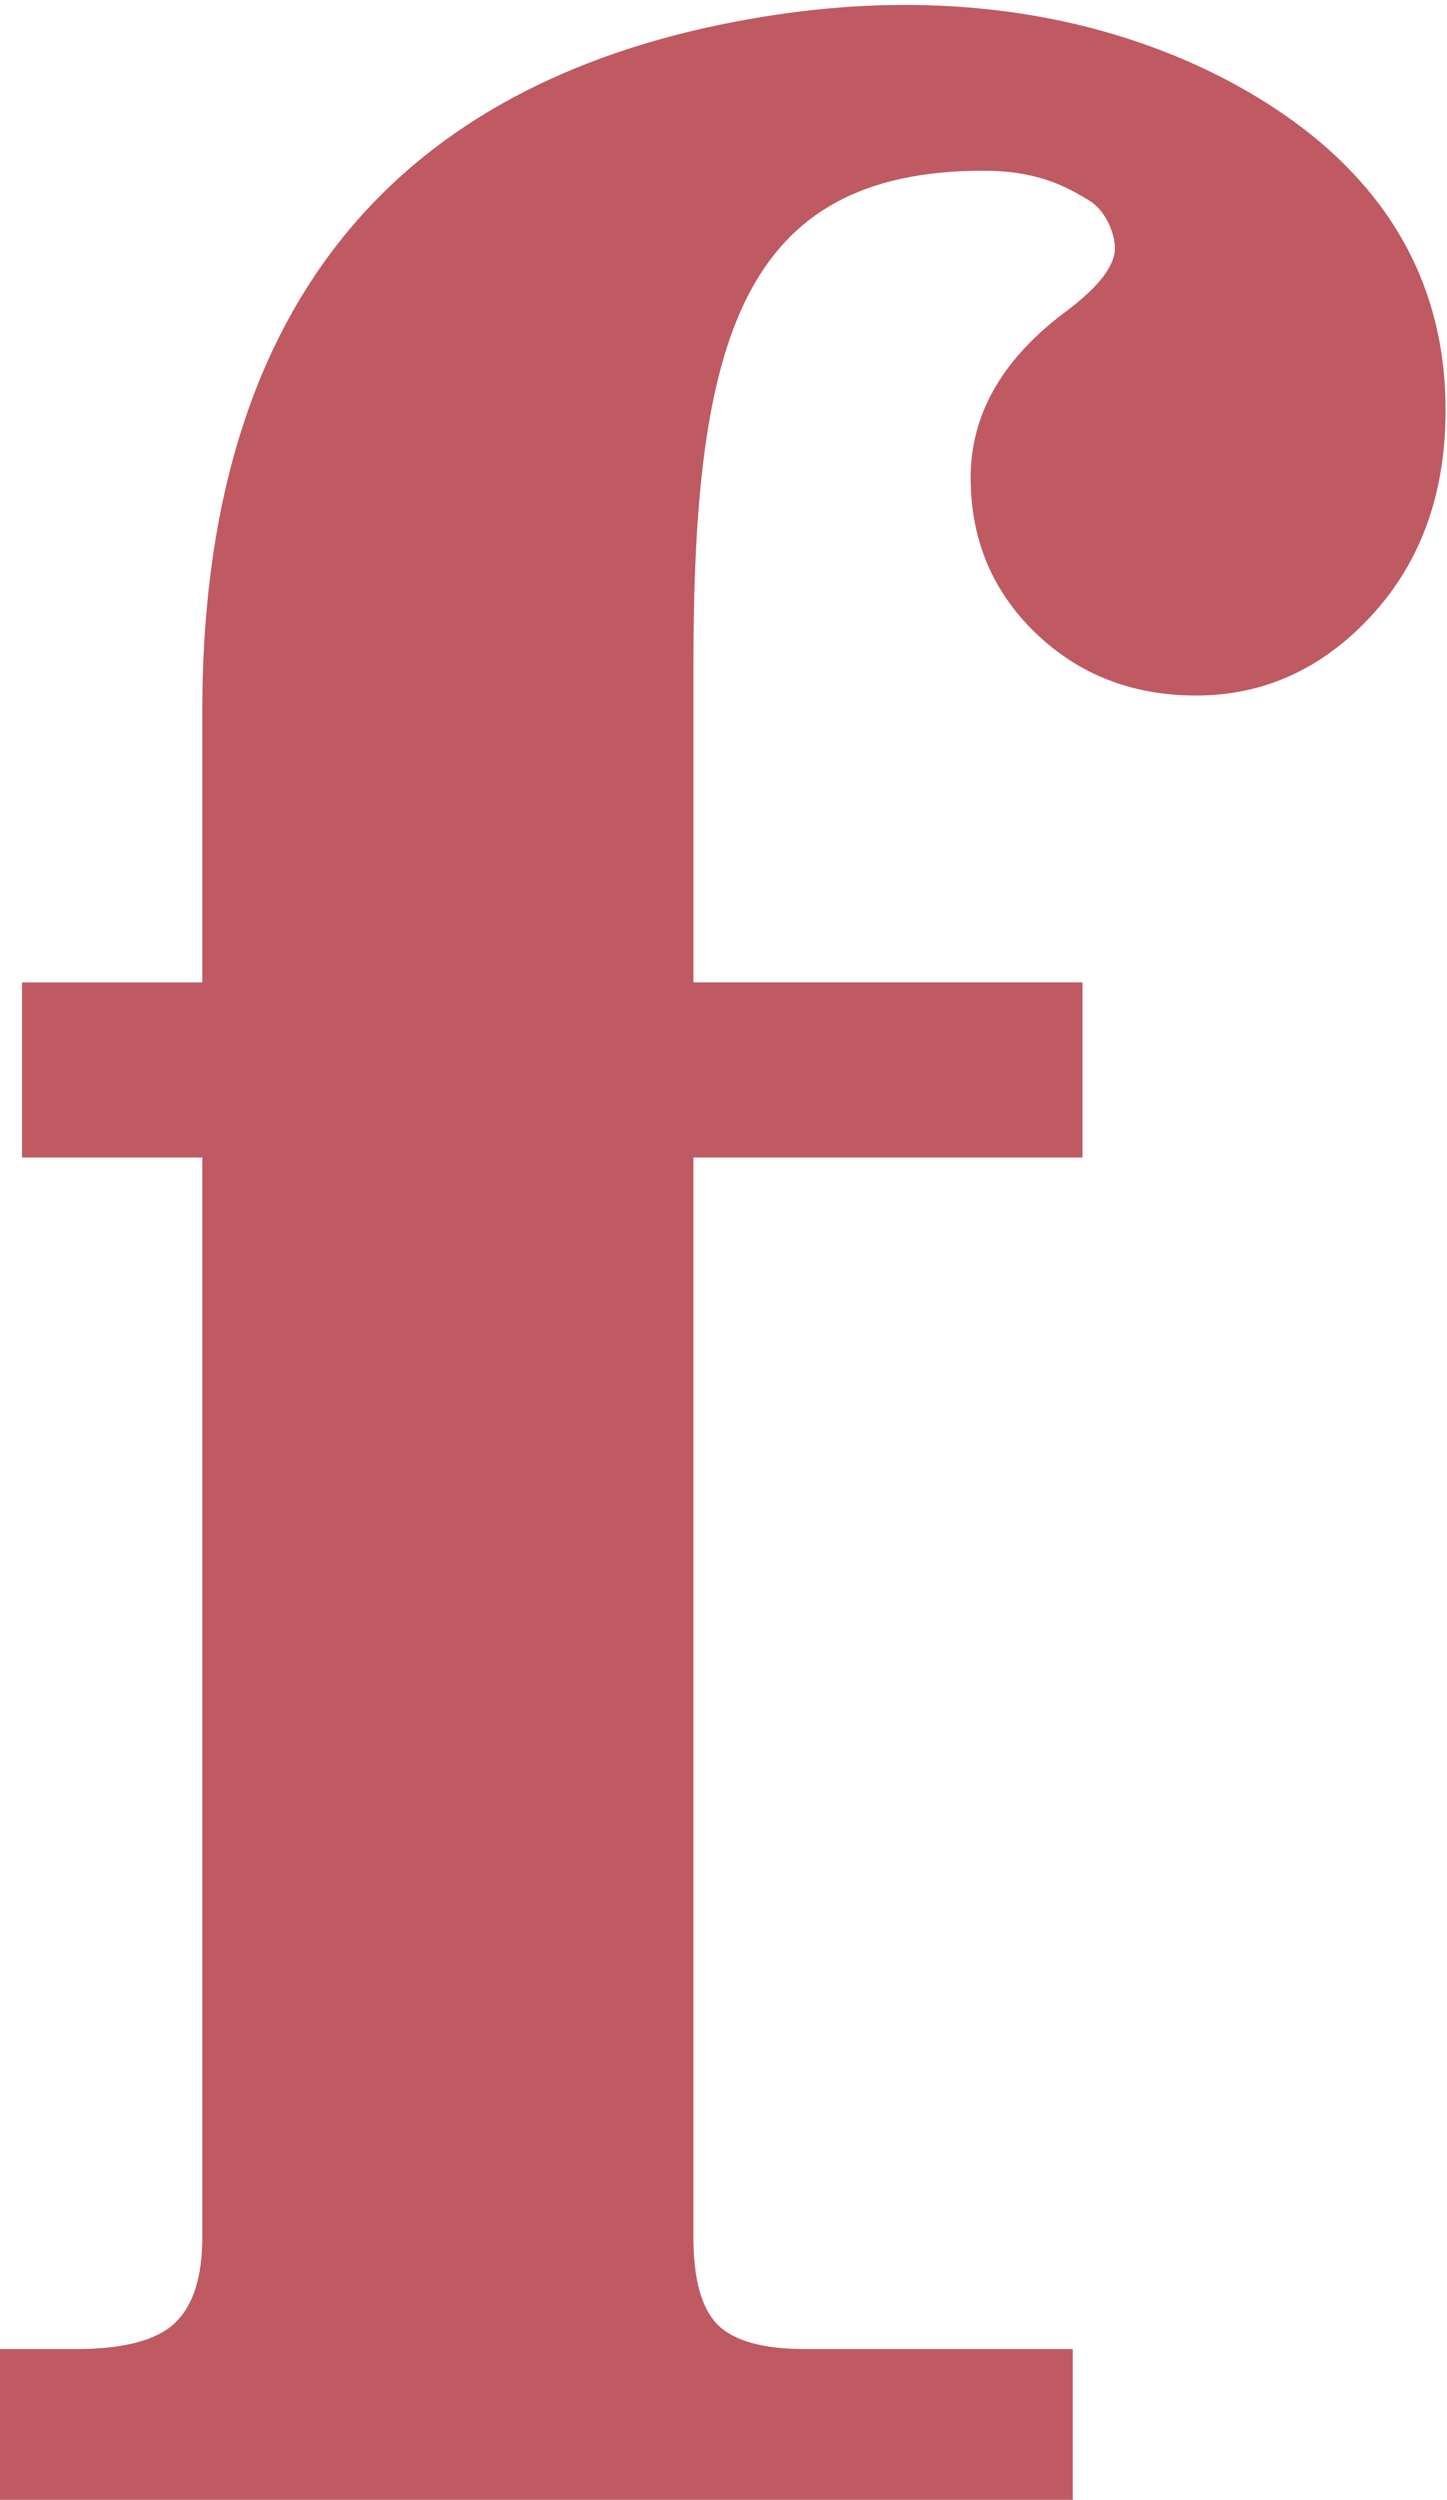 <?xml version="1.0" encoding="utf-8"?>
<!-- Generator: Adobe Illustrator 16.0.0, SVG Export Plug-In . SVG Version: 6.00 Build 0)  -->
<!DOCTYPE svg PUBLIC "-//W3C//DTD SVG 1.1//EN" "http://www.w3.org/Graphics/SVG/1.1/DTD/svg11.dtd">
<svg version="1.1" id="Layer_1" xmlns="http://www.w3.org/2000/svg" xmlns:xlink="http://www.w3.org/1999/xlink" x="0px" y="0px"
	 width="100px" height="172.75px" viewBox="0 0 100 172.75" enable-background="new 0 0 100 172.75" xml:space="preserve">
<path fill="#BF5962" d="M47.923,45.935c0-22.263,3.249-34.139,20.05-34.139c3.598,0,5.578,1.006,7.295,2.058
	c1.123,0.674,1.783,2.251,1.783,3.298c0,1.198-1.086,2.626-3.25,4.271c-4.479,3.298-6.721,7.154-6.721,11.581
	c0,4.267,1.49,7.843,4.48,10.732c2.988,2.878,6.683,4.327,11.092,4.327c4.705,0,8.754-1.849,12.154-5.548
	c3.396-3.695,5.096-8.423,5.096-14.174c0-7.241-2.743-13.288-8.234-18.142C86.182,5.341,72.995-2.2,52.547,1.189
	C32.428,4.513,13.981,16.302,13.981,49.141V67.89H1.524v12.1h12.457v74.613c0,2.758-0.635,4.739-1.904,5.938
	c-1.272,1.191-3.549,1.79-6.832,1.79H0v10.419h74.137v-10.419H55.65c-2.912,0-4.928-0.562-6.051-1.679
	c-1.119-1.127-1.677-3.139-1.677-6.049V79.99h26.889V67.889H47.923V45.935z"/>
</svg>

